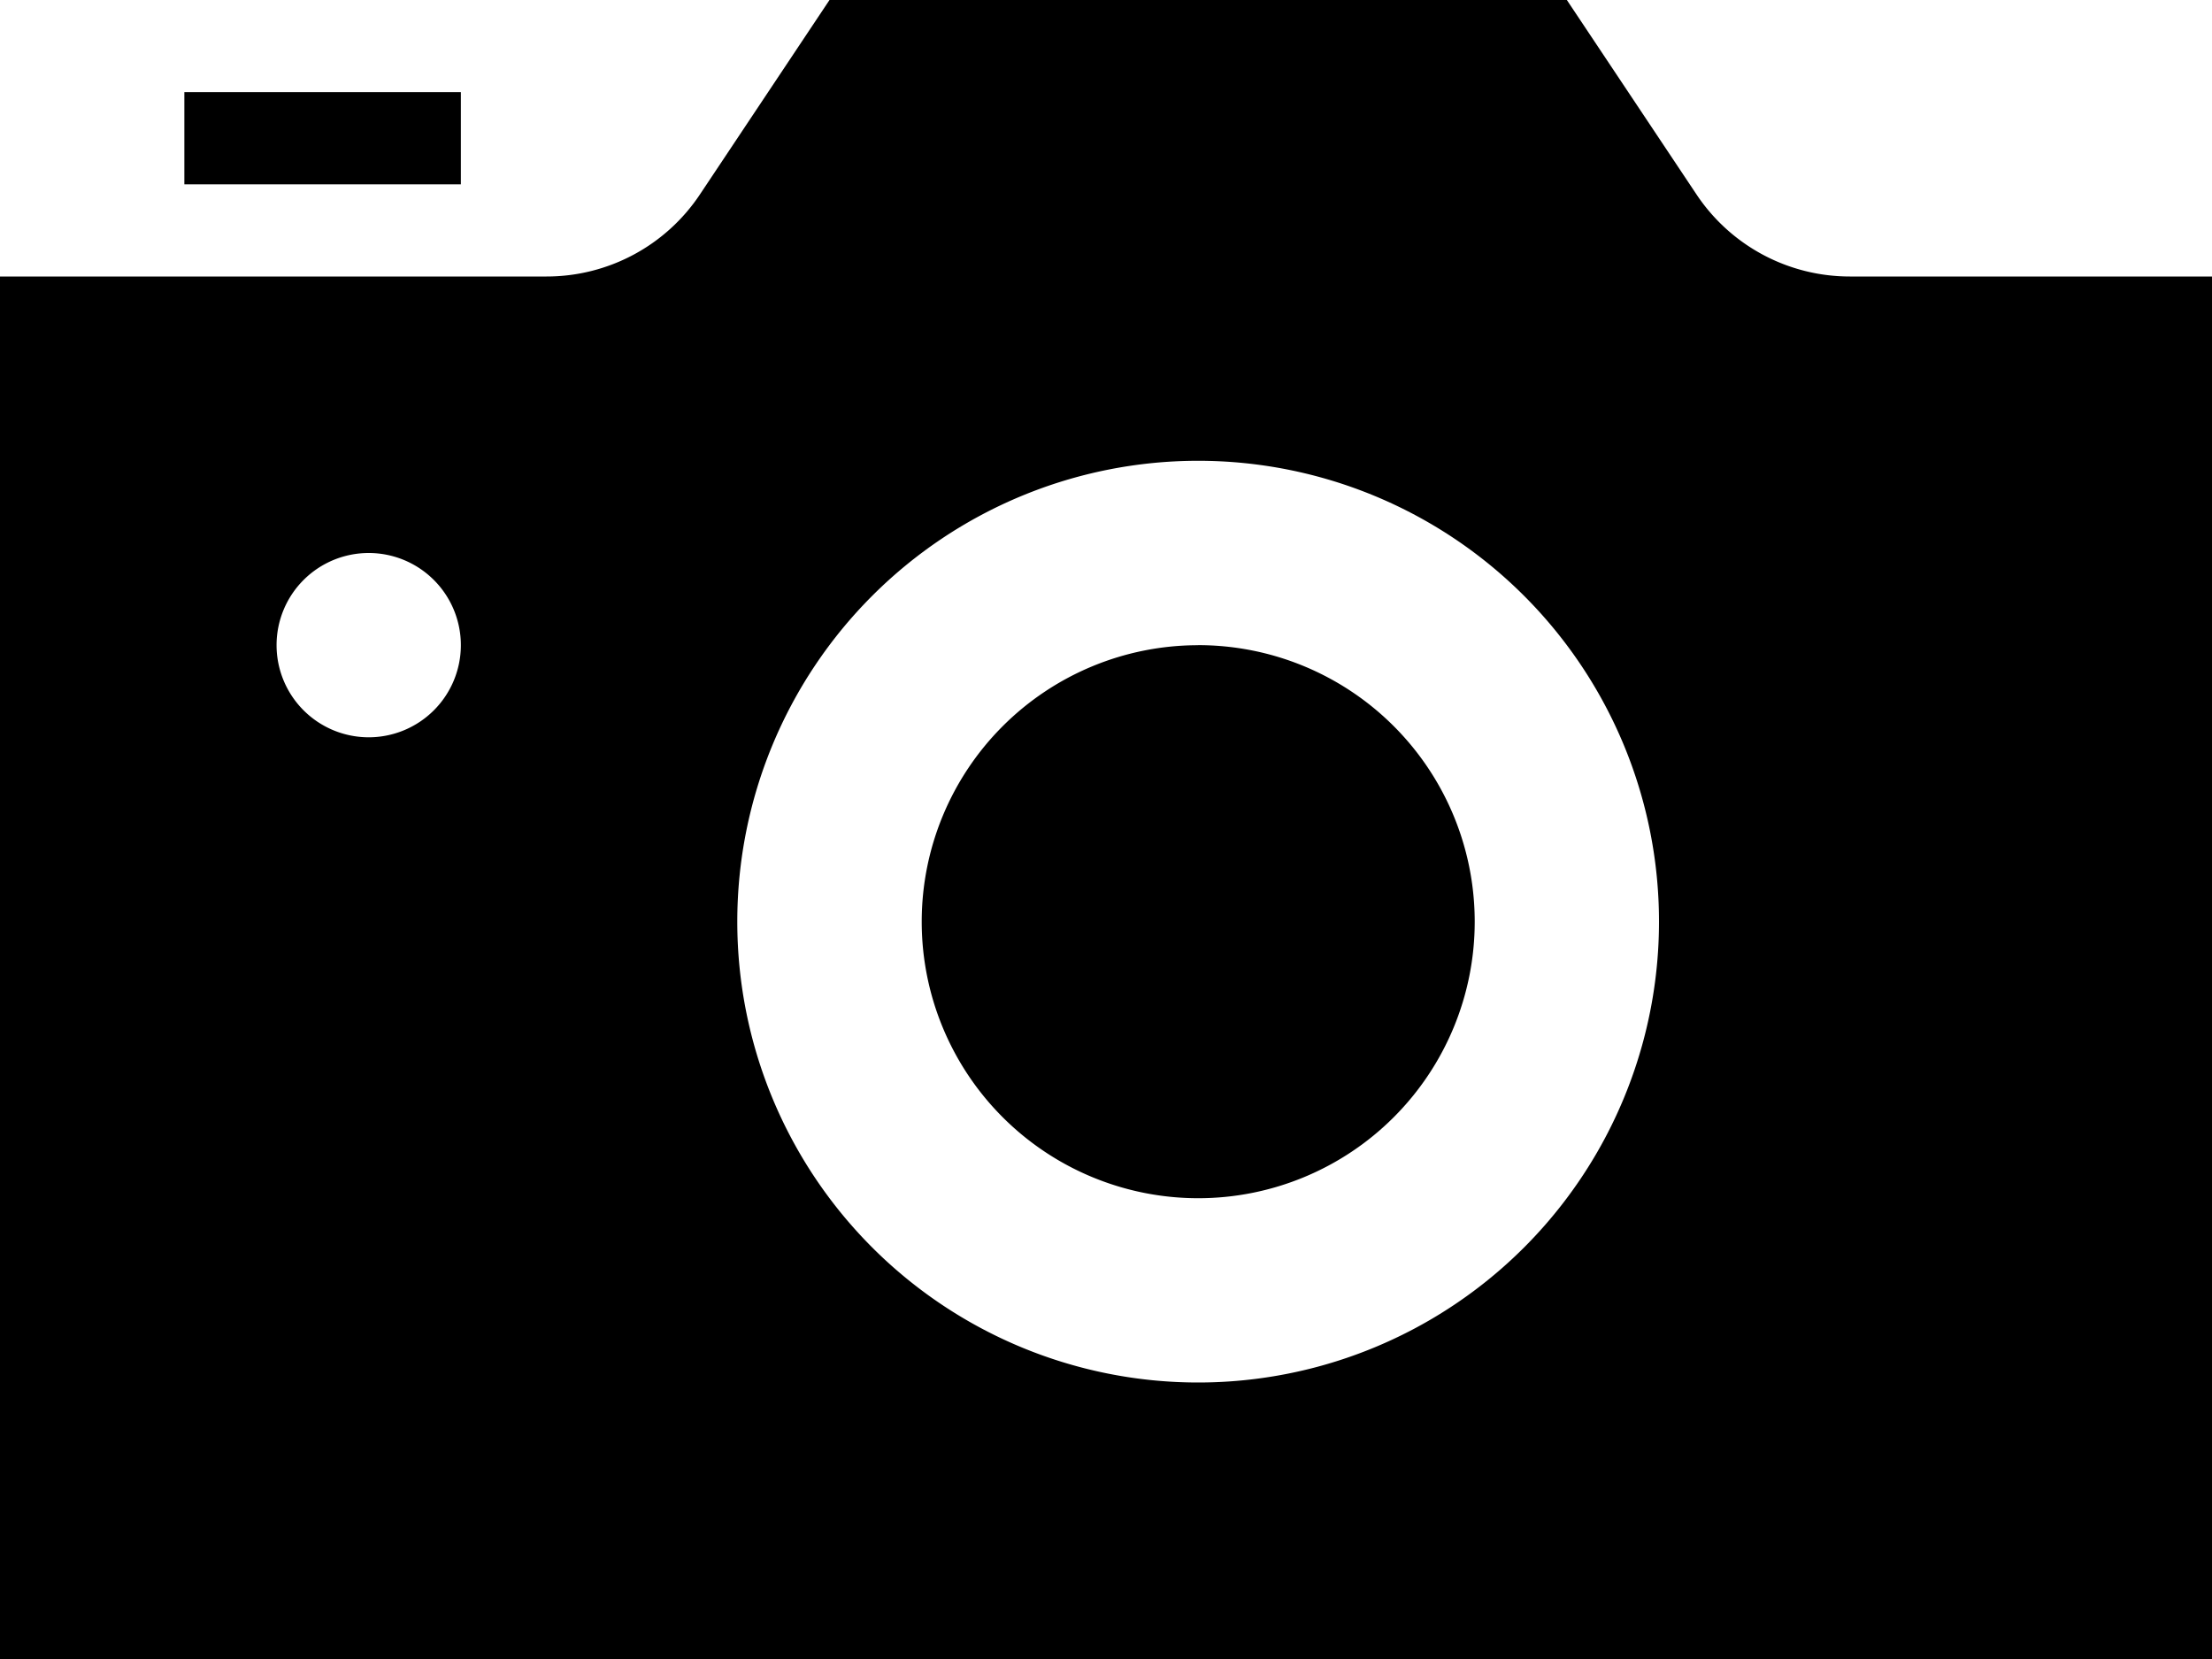 <svg xmlns="http://www.w3.org/2000/svg" width="32" height="24" viewBox="0 0 32 24">
  <path id="icon_cmr" d="M6.667,5.667h-4V4.333h4Zm10.667,6.667a4,4,0,1,0,4,4A4,4,0,0,0,17.333,12.333ZM32,7V27H0V7H7.907a2.665,2.665,0,0,0,2.219-1.188L12,3H22.667l1.875,2.812A2.665,2.665,0,0,0,26.76,7ZM6.667,12.333a1.333,1.333,0,1,0-1.333,1.333A1.333,1.333,0,0,0,6.667,12.333Zm17.333,4A6.667,6.667,0,1,0,17.333,23,6.667,6.667,0,0,0,24,16.333Z" transform="translate(0 -3)"/>
</svg>
